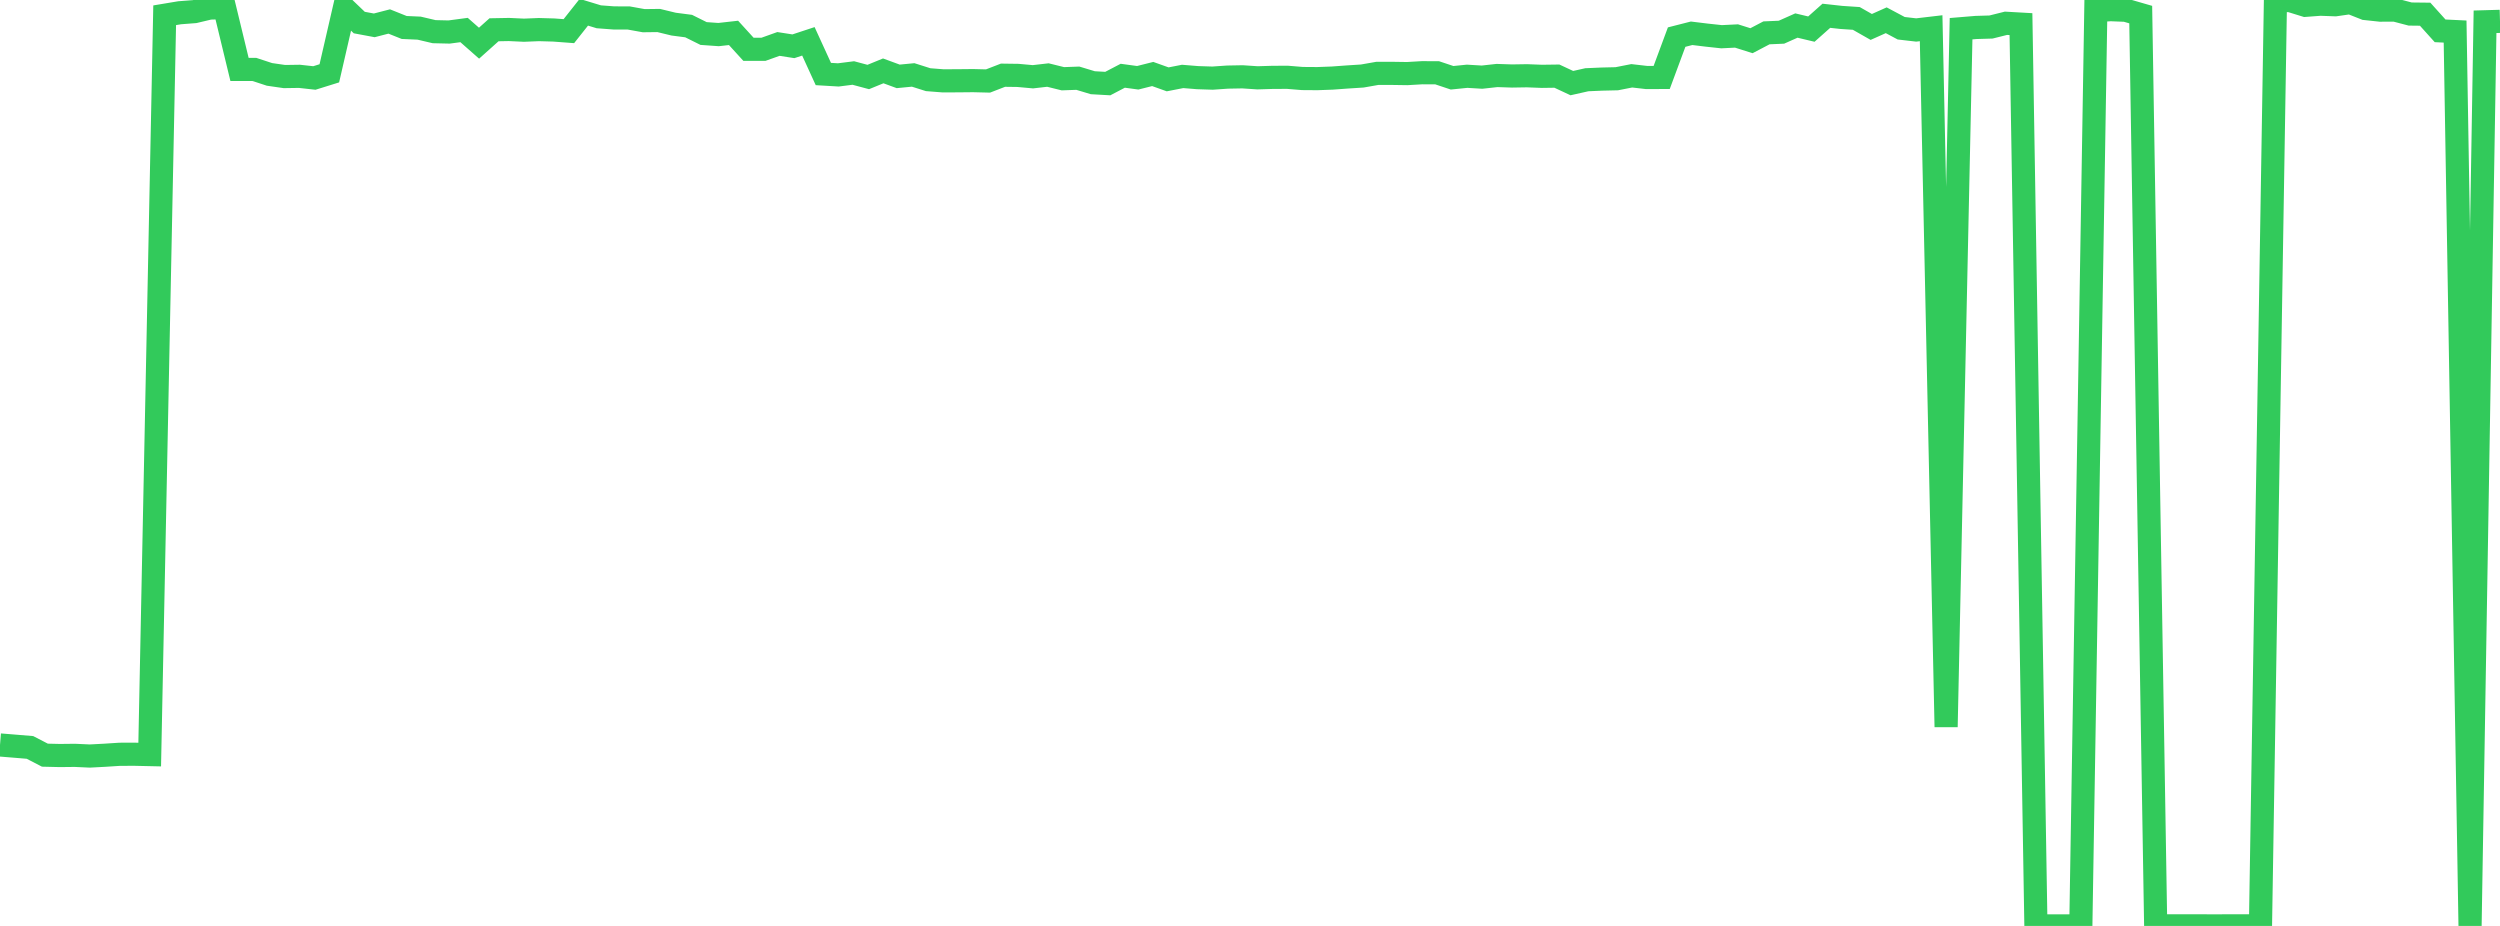 <?xml version="1.0" standalone="no"?>
<!DOCTYPE svg PUBLIC "-//W3C//DTD SVG 1.1//EN" "http://www.w3.org/Graphics/SVG/1.1/DTD/svg11.dtd">

<svg width="135" height="50" viewBox="0 0 135 50" preserveAspectRatio="none" 
  xmlns="http://www.w3.org/2000/svg"
  xmlns:xlink="http://www.w3.org/1999/xlink">


<polyline points="0.0, 40.228 0.808, 40.294 1.617, 40.361 2.425, 40.779 3.234, 40.798 4.042, 40.789 4.85, 40.826 5.659, 40.783 6.467, 40.731 7.275, 40.729 8.084, 40.747 8.892, 0.824 9.701, 0.689 10.509, 0.627 11.317, 0.435 12.126, 0.411 12.934, 3.749 13.743, 3.751 14.551, 4.017 15.359, 4.134 16.168, 4.122 16.976, 4.211 17.784, 3.959 18.593, 0.445 19.401, 1.218 20.21, 1.369 21.018, 1.16 21.826, 1.484 22.635, 1.52 23.443, 1.71 24.251, 1.729 25.06, 1.621 25.868, 2.332 26.677, 1.608 27.485, 1.593 28.293, 1.631 29.102, 1.598 29.91, 1.621 30.719, 1.682 31.527, 0.661 32.335, 0.907 33.144, 0.968 33.952, 0.971 34.76, 1.117 35.569, 1.107 36.377, 1.303 37.186, 1.408 37.994, 1.81 38.802, 1.867 39.611, 1.776 40.419, 2.663 41.228, 2.662 42.036, 2.373 42.844, 2.499 43.653, 2.232 44.461, 3.997 45.269, 4.045 46.078, 3.942 46.886, 4.158 47.695, 3.827 48.503, 4.124 49.311, 4.046 50.12, 4.303 50.928, 4.366 51.737, 4.362 52.545, 4.354 53.353, 4.374 54.162, 4.061 54.97, 4.072 55.778, 4.145 56.587, 4.052 57.395, 4.252 58.204, 4.223 59.012, 4.467 59.82, 4.513 60.629, 4.09 61.437, 4.2 62.246, 3.996 63.054, 4.285 63.862, 4.127 64.671, 4.193 65.479, 4.219 66.287, 4.163 67.096, 4.148 67.904, 4.202 68.713, 4.178 69.521, 4.174 70.329, 4.24 71.138, 4.246 71.946, 4.216 72.754, 4.157 73.563, 4.105 74.371, 3.963 75.18, 3.962 75.988, 3.974 76.796, 3.927 77.605, 3.93 78.413, 4.2 79.222, 4.118 80.03, 4.166 80.838, 4.077 81.647, 4.104 82.455, 4.091 83.263, 4.122 84.072, 4.111 84.88, 4.488 85.689, 4.306 86.497, 4.271 87.305, 4.252 88.114, 4.093 88.922, 4.186 89.731, 4.182 90.539, 2.003 91.347, 1.797 92.156, 1.896 92.964, 1.983 93.772, 1.943 94.581, 2.198 95.389, 1.774 96.198, 1.739 97.006, 1.379 97.814, 1.572 98.623, 0.852 99.431, 0.941 100.24, 0.995 101.048, 1.455 101.856, 1.094 102.665, 1.525 103.473, 1.619 104.281, 1.524 105.09, 39.255 105.898, 1.55 106.707, 1.483 107.515, 1.459 108.323, 1.257 109.132, 1.303 109.94, 50.0 110.749, 49.998 111.557, 49.998 112.365, 49.998 113.174, 0.568 113.982, 0.522 114.79, 0.554 115.599, 0.788 116.407, 49.998 117.216, 49.996 118.024, 49.995 118.832, 49.996 119.641, 49.999 120.449, 49.995 121.257, 49.995 122.066, 49.999 122.874, 0.0 123.683, 0.037 124.491, 0.287 125.299, 0.227 126.108, 0.257 126.916, 0.14 127.725, 0.46 128.533, 0.547 129.341, 0.546 130.15, 0.758 130.958, 0.767 131.766, 1.665 132.575, 1.704 133.383, 49.997 134.192, 1.176 135.0, 1.153" fill="none" stroke="#32ca5b" stroke-width="1.25"/>

</svg>